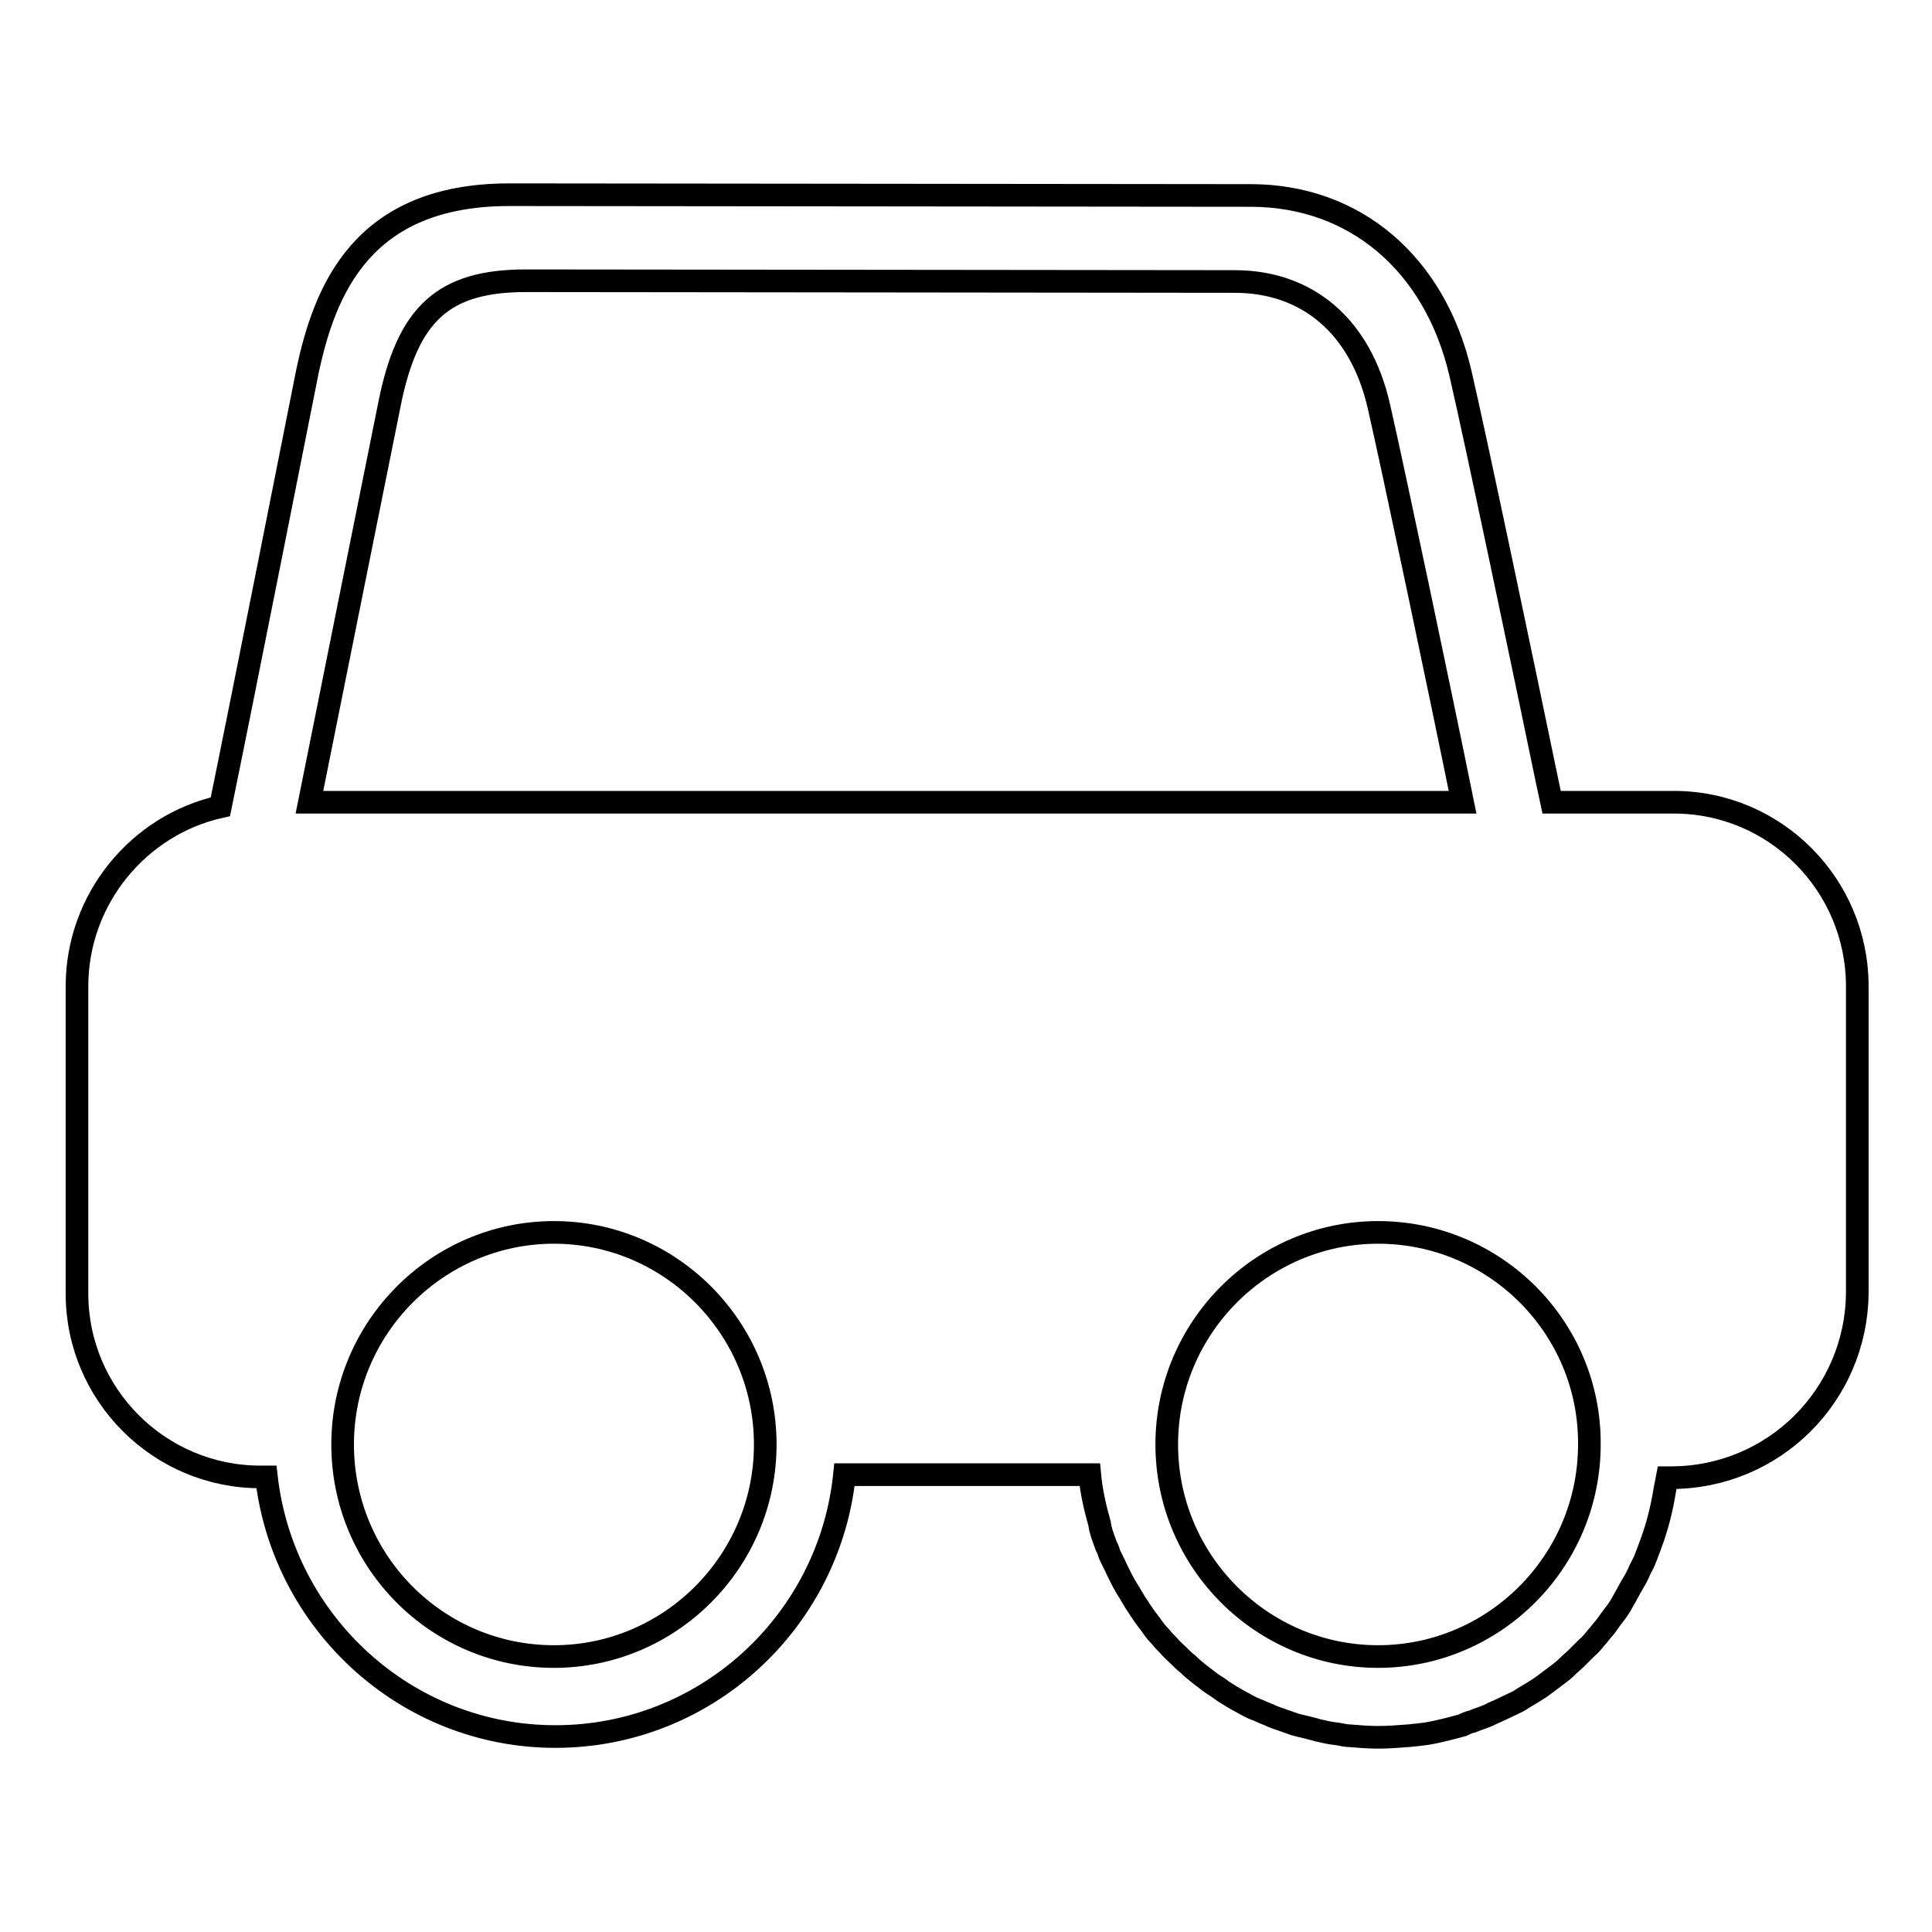 <?xml version="1.0" encoding="utf-8"?>
<!-- Svg Vector Icons : http://www.onlinewebfonts.com/icon -->
<!DOCTYPE svg PUBLIC "-//W3C//DTD SVG 1.1//EN" "http://www.w3.org/Graphics/SVG/1.1/DTD/svg11.dtd">
<svg version="1.1" xmlns="http://www.w3.org/2000/svg" xmlns:xlink="http://www.w3.org/1999/xlink" x="0px" y="0px" viewBox="0 0 256 256" enable-background="new 0 0 256 256" xml:space="preserve">
<g><g><path stroke-width="3" fill-opacity="0" stroke="#000000"  d="M221.4,195.8h-0.5c-0.1,0.5-0.2,1.1-0.3,1.6c-0.4,2.5-1,4.9-1.9,7.3c-0.2,0.5-0.4,1.1-0.6,1.6c-0.2,0.6-0.5,1.1-0.8,1.7c-0.2,0.5-0.5,1.1-0.8,1.6c-0.3,0.5-0.6,1-0.9,1.6c-0.3,0.5-0.6,1.1-0.9,1.6c-0.3,0.5-0.7,1-1,1.4c-0.4,0.5-0.7,1-1.1,1.5c-0.4,0.4-0.7,0.9-1.1,1.3c-0.4,0.5-0.8,1-1.3,1.4c-0.4,0.4-0.8,0.8-1.2,1.2c-0.5,0.5-1,0.9-1.4,1.3c-0.4,0.4-0.8,0.7-1.2,1c-0.5,0.4-1.1,0.8-1.6,1.2c-0.4,0.3-0.8,0.6-1.3,0.9c-0.6,0.4-1.2,0.7-1.8,1.1c-0.4,0.3-0.9,0.5-1.3,0.7c-0.6,0.3-1.3,0.6-1.9,0.9c-0.5,0.2-0.9,0.4-1.3,0.6c-0.7,0.3-1.4,0.5-2.1,0.8c-0.5,0.1-0.9,0.3-1.3,0.5c-0.7,0.2-1.5,0.4-2.3,0.6c-0.4,0.1-0.9,0.2-1.3,0.3c-0.9,0.2-1.7,0.3-2.6,0.4c-0.4,0-0.7,0.1-1.1,0.1c-1.3,0.1-2.5,0.2-3.8,0.2l0,0l0,0c0,0-0.1,0-0.2,0c-1.2,0-2.4-0.1-3.6-0.2c-0.5,0-0.9-0.1-1.4-0.2c-0.8-0.1-1.5-0.2-2.3-0.4c-0.6-0.1-1.1-0.3-1.6-0.4c-0.7-0.2-1.3-0.3-2-0.5c-0.6-0.2-1.1-0.4-1.7-0.6c-0.6-0.2-1.2-0.4-1.8-0.7c-0.6-0.2-1.1-0.5-1.7-0.7c-0.5-0.2-1.1-0.5-1.6-0.8c-0.6-0.3-1.1-0.6-1.6-0.9c-0.5-0.3-1-0.6-1.4-0.9c-0.5-0.4-1.1-0.7-1.6-1.1c-0.4-0.3-0.9-0.7-1.3-1c-0.5-0.4-1-0.8-1.5-1.3c-0.4-0.3-0.8-0.7-1.2-1.1c-0.5-0.5-1-0.9-1.4-1.4c-0.4-0.4-0.7-0.7-1-1.1c-0.5-0.5-0.9-1-1.3-1.6c-0.3-0.4-0.6-0.8-0.9-1.2c-0.4-0.6-0.8-1.2-1.2-1.8c-0.2-0.4-0.5-0.8-0.7-1.2c-0.4-0.6-0.8-1.3-1.1-1.9c-0.2-0.4-0.4-0.8-0.6-1.2c-0.3-0.7-0.7-1.4-1-2.1c-0.1-0.3-0.2-0.7-0.4-1c-0.3-0.8-0.6-1.6-0.8-2.4c0-0.2-0.1-0.4-0.1-0.6c-0.6-2.1-1.1-4.3-1.3-6.5h-32.5c-2,19.5-18.4,34.7-38.3,34.7c-19.8,0-36.1-15.1-38.3-34.4h-0.8c-13.4,0-24.3-10.9-24.3-24.3v-40.7c0-11.6,8.2-21.4,19-23.8c3.1-15.1,10.1-50.5,11.5-57.5c2.3-11,7.3-23.6,26.8-23.6l98.2,0.1c13.8,0,24.4,9,27.8,23.5c1.9,8.1,8.5,39.6,11.5,54.1l0.6,2.8h16.2c13.4,0,24.3,10.9,24.3,24.4v40.6C246,184.8,235.1,195.8,221.4,195.8z M182.6,163.3c-15.4,0-28,12.6-28,28.1c0,15.5,12.6,28.1,28,28.1c15.4,0,28-12.6,28-28.1C210.7,175.9,198.1,163.3,182.6,163.3z M73.4,219.5c15.4,0,28-12.6,28-28.1c0-15.5-12.6-28.1-28-28.1c-15.4,0-28,12.6-28,28.1C45.4,206.9,57.9,219.5,73.4,219.5z M182.7,53.8c-2.4-10.5-9.4-16.5-19.1-16.5l-93.9-0.1c-10.9,0-15.7,4.3-18.1,16.4C50.3,60,44.1,90.9,41,106.3h152.8C191,92.5,184.5,61.6,182.7,53.8z"/></g></g>
</svg>